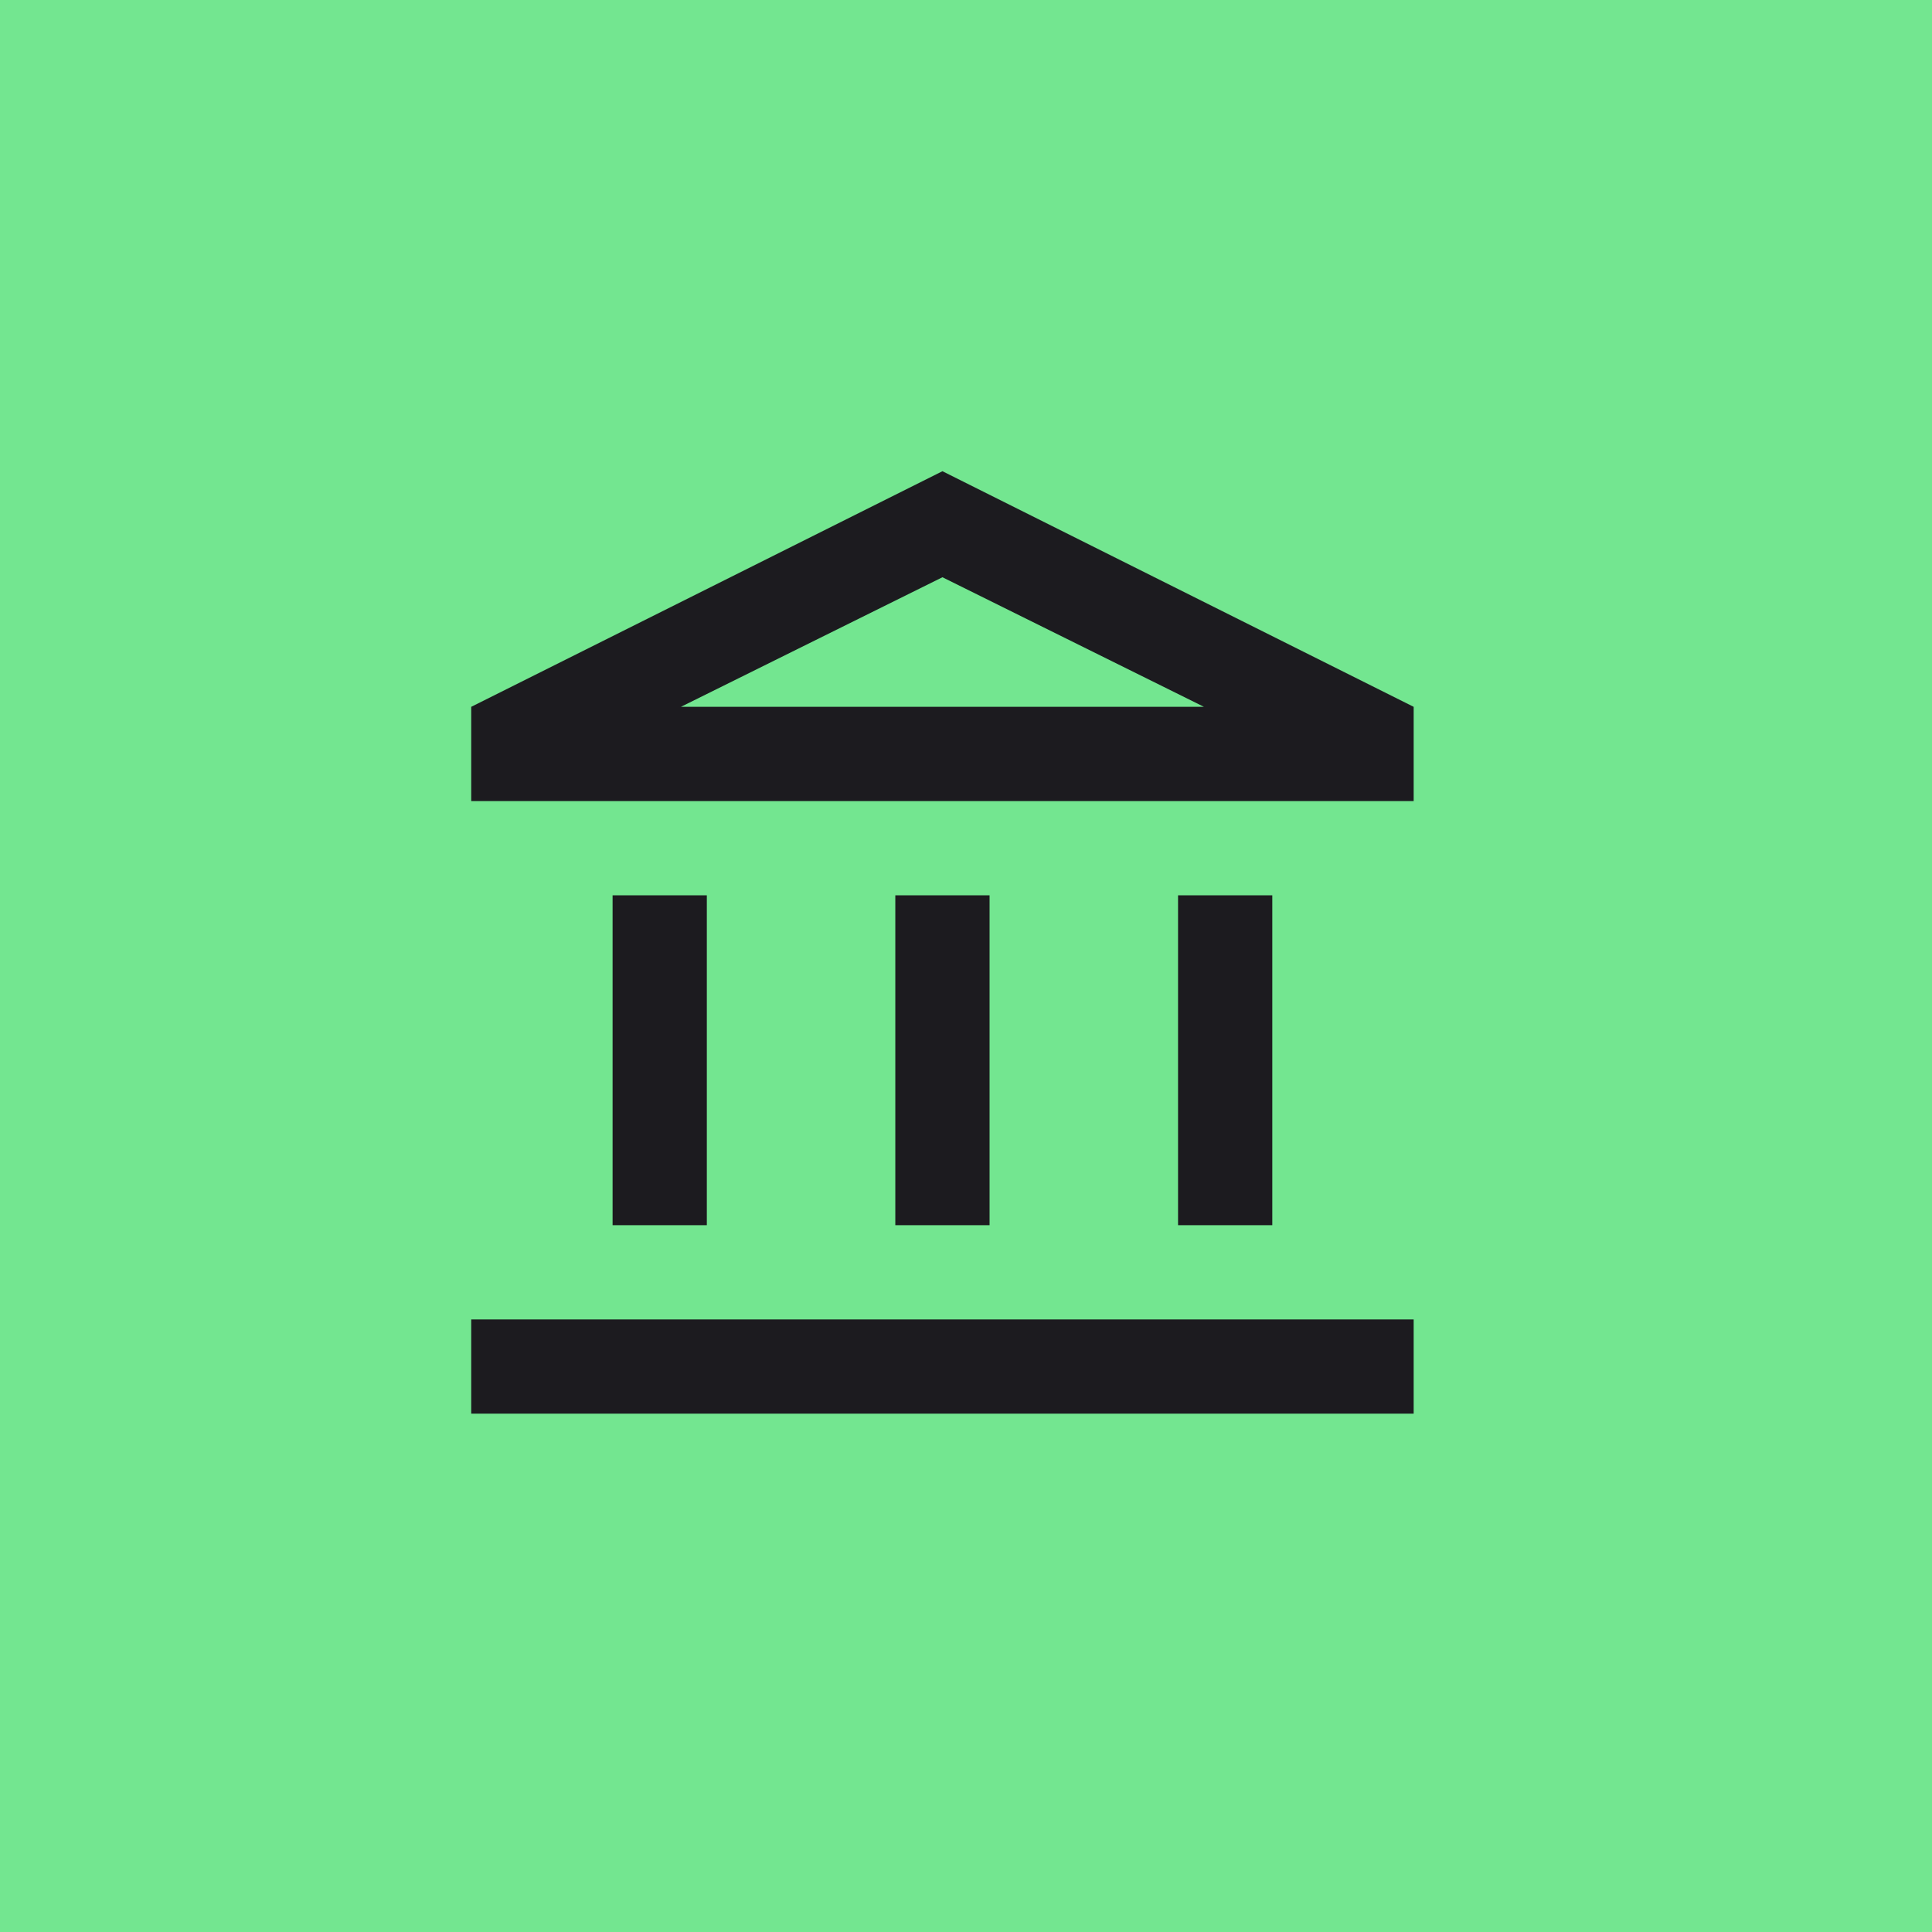 <svg xmlns="http://www.w3.org/2000/svg" width="41" height="41" fill="none" viewBox="0 0 41 41"><path fill="#73e690" d="M0 0h41v41H0z"/><mask id="a" width="24" height="24" x="8" y="9" maskUnits="userSpaceOnUse" style="mask-type:alpha"><path fill="#d9d9d9" d="M8 9h24v24H8z"/></mask><g mask="url(#a)"><path fill="#1c1b1f" d="M13 26v-7h2v7zm6 0v-7h2v7zm-9 4v-2h20v2zm15-4v-7h2v7zm-15-9v-2l10-5 10 5v2zm4.45-2h11.1L20 12.25z"/></g></svg>